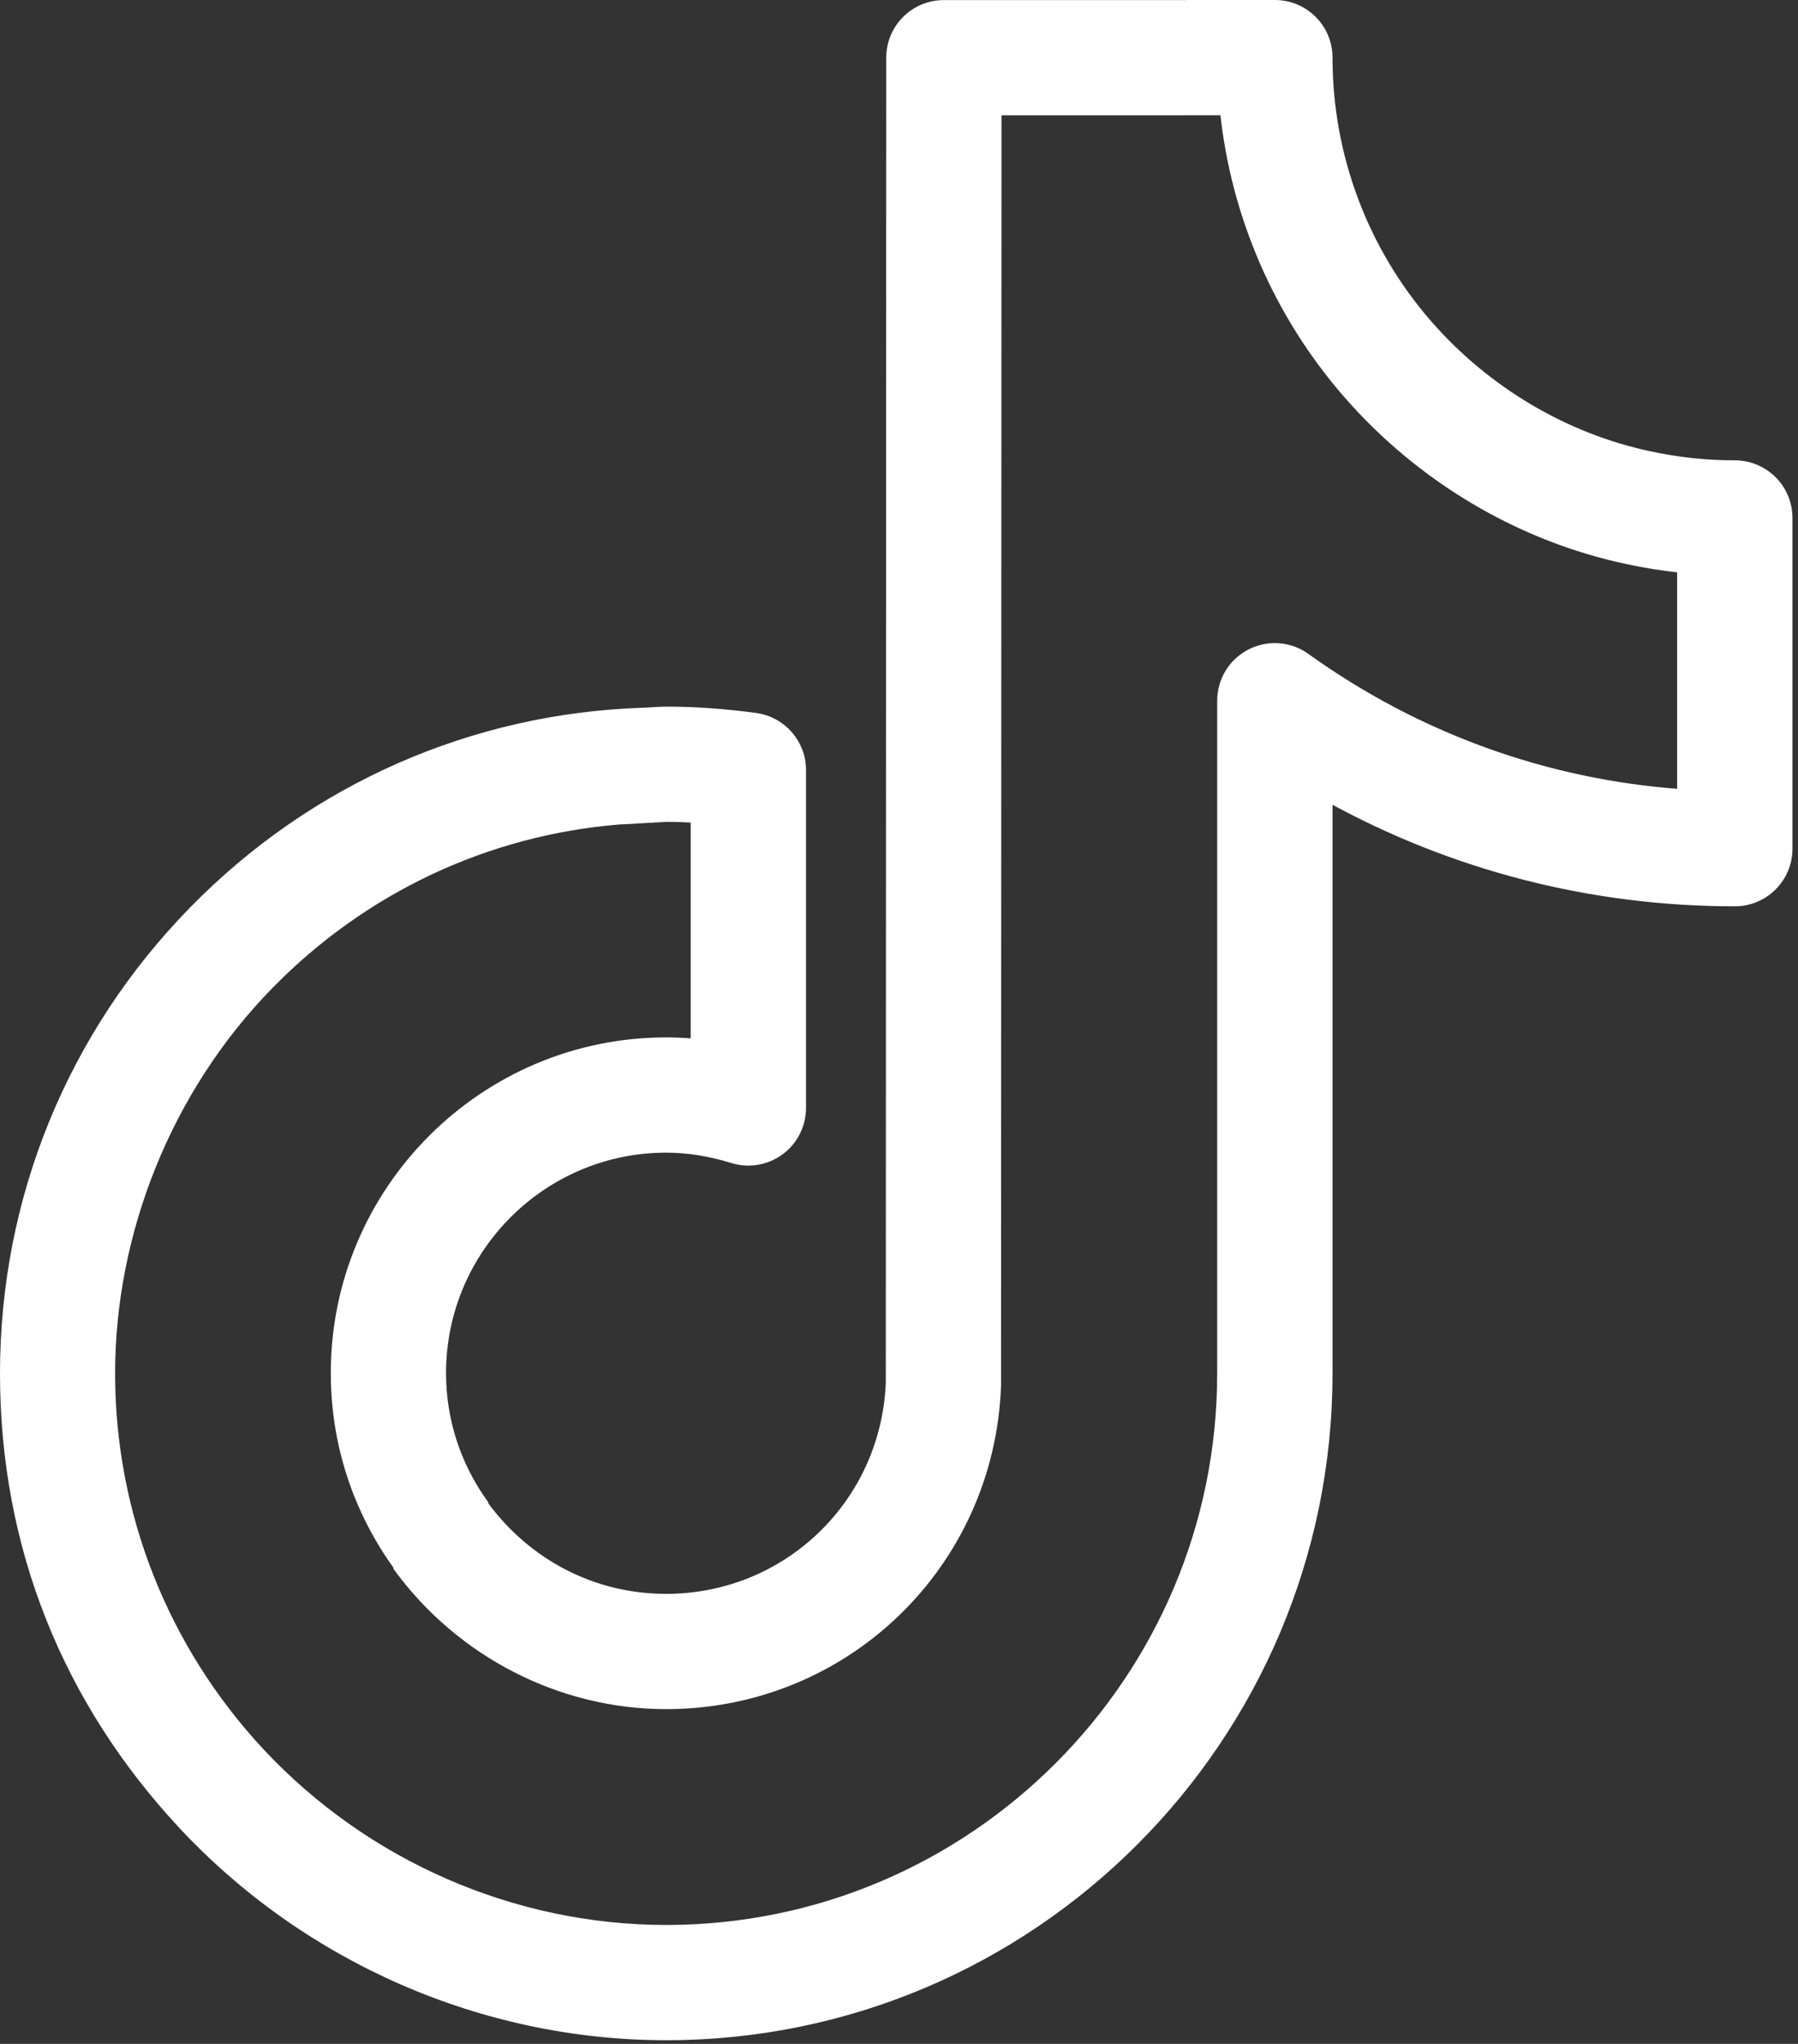 <?xml version="1.0" encoding="UTF-8" standalone="no"?>
<!DOCTYPE svg PUBLIC "-//W3C//DTD SVG 1.1//EN" "http://www.w3.org/Graphics/SVG/1.1/DTD/svg11.dtd">
<svg width="100%" height="100%" viewBox="0 0 234 266" version="1.1" xmlns="http://www.w3.org/2000/svg" xmlns:xlink="http://www.w3.org/1999/xlink" xml:space="preserve" xmlns:serif="http://www.serif.com/" style="fill-rule:evenodd;clip-rule:evenodd;stroke-linejoin:round;stroke-miterlimit:2;">
    <rect x="0" y="0" width="234" height="266" fill="#333333" stroke="none"/>
    <g transform="matrix(1,0,0,1,-1326.7,-721.01)">
        <path d="M1552.48,781.42C1548.73,781.42 1545.01,781.02 1541.38,780.23C1530.39,777.9 1520.17,771.84 1512.6,763.17L1507.32,767.77L1512.6,763.17C1504.23,753.57 1499.62,741.27 1499.62,728.51C1499.62,724.64 1496.49,721.51 1492.62,721.51L1481.11,721.51L1481.11,735.51L1485.98,735.51C1487.41,749.11 1492.99,761.99 1502.04,772.37C1511.59,783.32 1524.52,790.97 1538.43,793.92C1540.74,794.42 1543.1,794.8 1545.47,795.05L1545.47,824.21C1527.87,822.94 1511.14,816.89 1496.69,806.52C1494.56,804.99 1491.75,804.78 1489.41,805.98C1487.07,807.18 1485.61,809.58 1485.61,812.21L1485.61,899.75C1485.61,939.61 1453.22,972.03 1413.4,972.03C1393.5,972.03 1374.24,963.62 1360.58,948.96C1348.07,935.5 1341.18,918.03 1341.18,899.75C1341.18,881.47 1348.5,862.83 1361.79,849.25C1374.04,836.73 1390.06,829.21 1407.3,827.81C1407.8,827.79 1408.66,827.75 1410.59,827.63C1410.77,827.62 1410.96,827.61 1411.14,827.6C1411.3,827.6 1411.47,827.6 1411.63,827.59L1411.63,827.57C1412.46,827.52 1413.16,827.48 1413.4,827.47C1414.61,827.47 1415.84,827.51 1417.09,827.58L1417.09,856.69C1415.85,856.58 1414.62,856.52 1413.4,856.52C1389.61,856.52 1370.25,875.89 1370.25,899.7C1370.25,908.81 1373.08,917.53 1378.44,924.92L1387.13,918.62L1378.39,925C1386.59,936.23 1399.68,942.94 1413.39,942.94C1436.71,942.94 1455.63,924.67 1456.48,901.35L1456.48,901.1L1456.54,735.52L1481.04,735.52L1481.04,721.52L1449.54,721.52C1445.67,721.52 1442.54,724.65 1442.54,728.52L1442.48,900.97C1441.85,916.67 1429.09,928.94 1413.39,928.94C1403.99,928.94 1395.36,924.5 1389.7,916.76L1389.77,916.71C1386.16,911.72 1384.25,905.84 1384.25,899.7C1384.25,883.61 1397.33,870.52 1413.4,870.52C1416.19,870.52 1419.09,870.98 1422.02,871.89C1424.14,872.55 1426.46,872.16 1428.25,870.84C1430.04,869.52 1431.1,867.43 1431.1,865.2L1431.1,821.23C1431.1,817.72 1428.5,814.76 1425.03,814.29C1420.91,813.74 1417.11,813.47 1413.41,813.47C1413,813.47 1412.38,813.5 1410.54,813.61C1388.29,814.3 1367.45,823.46 1351.8,839.46C1335.93,855.68 1327.2,877.09 1327.2,899.75C1327.2,922.41 1335.42,942.44 1350.35,958.5C1366.65,976 1389.64,986.03 1413.41,986.03C1460.95,986.03 1499.62,947.32 1499.62,899.75L1499.62,824.9C1515.76,833.8 1533.8,838.46 1552.48,838.46C1556.35,838.46 1559.48,835.33 1559.48,831.46L1559.48,788.42C1559.48,784.55 1556.35,781.42 1552.48,781.42Z" style="fill:white;fill-rule:nonzero;stroke:white;stroke-width:1px;"/>
    </g>
</svg>
